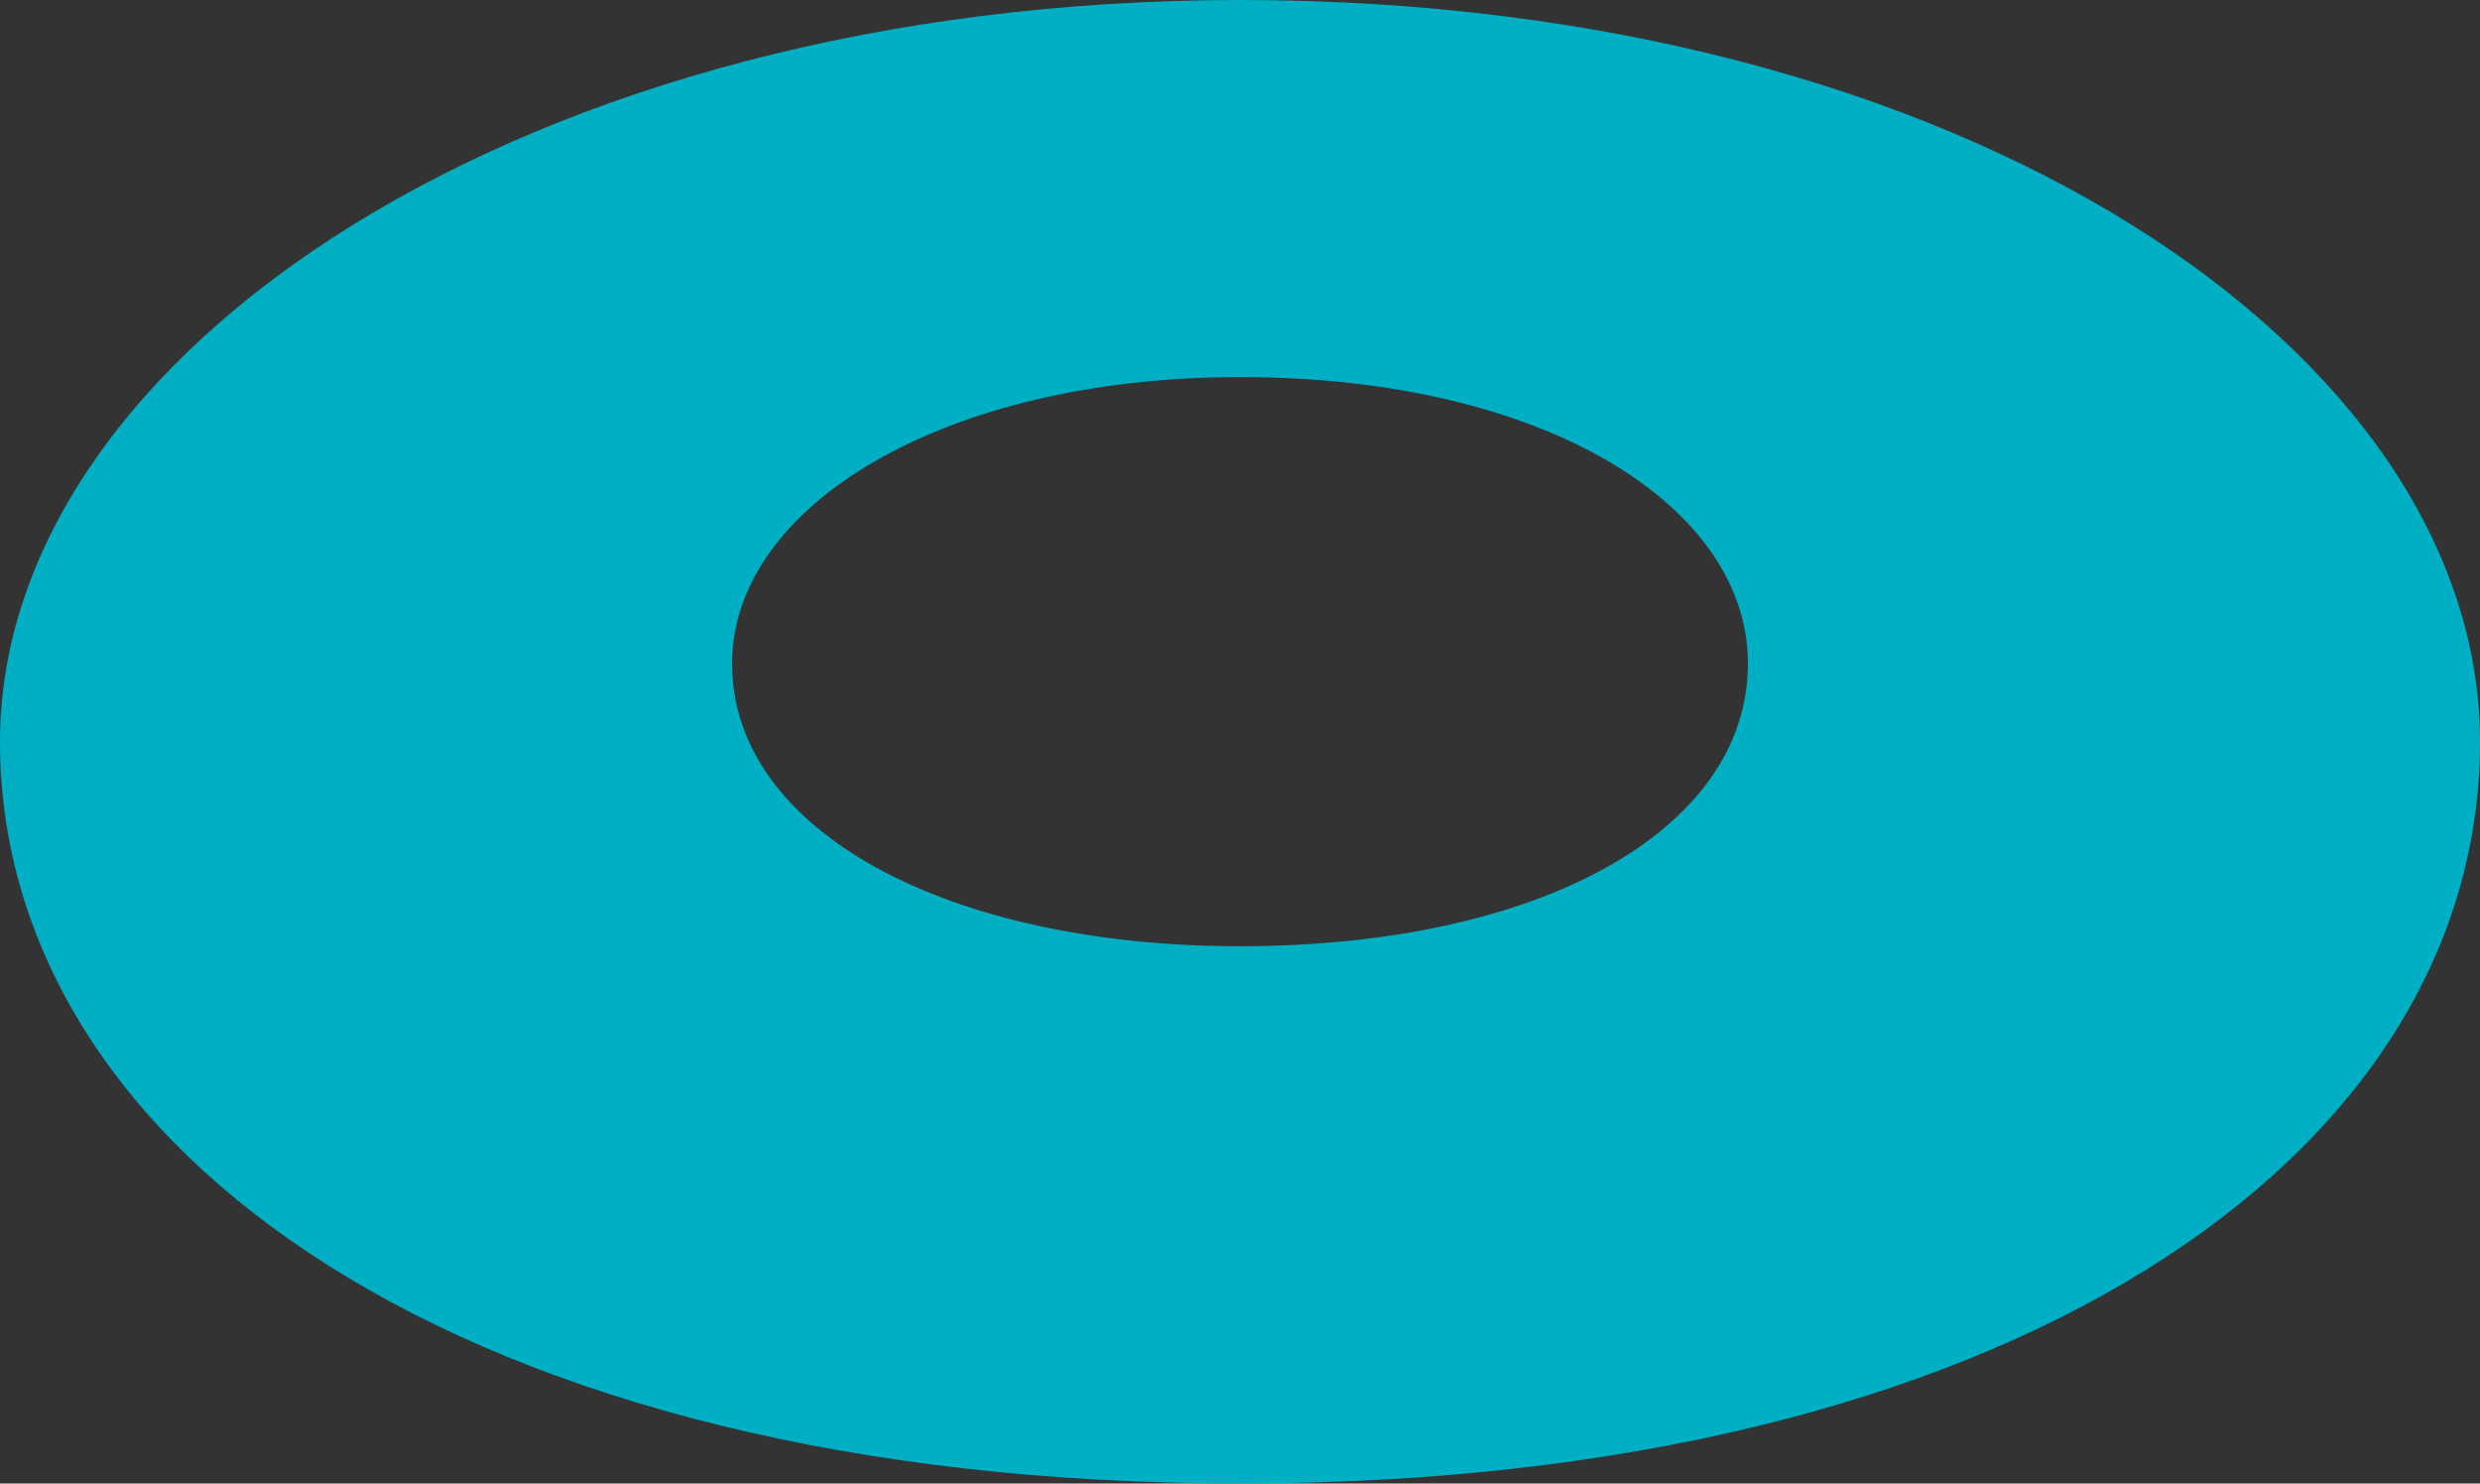 <svg id="データ" xmlns="http://www.w3.org/2000/svg" xmlns:xlink="http://www.w3.org/1999/xlink" viewBox="0 0 400 239.28"><rect x="0" y="0" width="400" height="239.28" fill="#333333" stroke="none"/><defs><style>.cls-1{fill:none;}.cls-2{clip-path:url(#clip-path);}.cls-3{fill:#fff;stroke:#00afc3;stroke-miterlimit:10;stroke-width:0.85px;}.cls-4{fill:#00afc3;}</style><clipPath id="clip-path"><rect class="cls-1" x="-129.55" y="-590.21" width="1400" height="400"/></clipPath></defs><title>アートボード 24</title><g class="cls-2"><path class="cls-3" d="M-539.55,262.55c4.27-1.49,5.22-2.82,10.49-4.25s8,.93,13.76-2.41,7.14-4.68,10.48-5.14,10-5.7,10-5.7,0-2.91,0-5.76-2.35-4.74,3.37-8.55,14.26-8.06,23.77-13.26,34.74-11.35,35.2-14.67-5.69-2.4,2.87-8.07,10-7.58,16.66-8.54,34.71-9.95,45.66-9.9,18.52-1.42,21.87,1.93,8.06,7.13,8.52,9.51,1.43,3.82,9.53,3.82,29.47.54,32.32,2,3.32.48,11.88,3.78,33.73,3.85,37.06,11.49.92,13.77,4.24,19.49,13.77,12.86,19,14.24,13.33.48,18.52,6.26,9.53,10.93,9.5,15.19-1.43,10,.46,13.8,10.44,5.73,12.34,9,6.63,10.45,11.87,14.26,10.45,6.65,11.41,10.47-3.84,15.68,1.87,15.7,12.37-5.73,16.65,1,11.37,14.8,15.18,21.88,5.69,6.65,5.69,6.65,8.61-30.84,9.1-39,3.84-32.27,5.28-37.9,2.85-9.08,2.85-11.44a18.24,18.24,0,0,1,1.93-9c1.89-3.85,9.54-29,13.34-34.23s12.41-16.6,14.8-19.9A86.16,86.16,0,0,0-64,189.11c1.91-5.25,2.41-10,2.86-11.43S-58.76,170-55,171s5.25-1.44,5.27-3.32-.94-11.85.48-13.29,6.19-4.31,9-4.31,9.49,1.48,10.94-.91,2.87-9.47,3.81-10.92,13.81-14.71,9.05-14.73-8.57,1.39-8.55-.44S-10.16,107-6.38,103.59.75,102.67,6,99.37,37.89,82.32,45,78.56,66.9,65.29,66.91,61s3.33-8.13,5.7-7.63,4.27,3.81,5.21,1.88,2.43-16.54,5.75-18.52,8.12-8.11,9.53-4.69,1.44.45,5.22-2.44,4.77-7.1,11.42-7.14,7.6,1.53,9.53-.92c1.91-2.28,2.38-7.08,6.19-8.46S136.85,9.73,146.88,5s30-18.48,26.17-18.5-16.68,5.66-20,5.66S127.37-6,132.6-8.36s16.68-2.75,20.48-6.07,4.75-3.82-1-3.85-18.09-1.44-21.88.46-11.42,7.13-10.92,2.33-2.87-9.94,2.38-14.69,8.08-4.8,13.31-9,9-9.51,10-13.72,4.31-12,0-12.45-3.33-3.37-3.31-7.61,5.27-8.5,2.87-10.43c-7.82-6.14-13.54-3.3-16.38-8.28s-5.69-6.46-7.12-12.14-5.25-4.65-8.81-5.37-7.6-.36-9.72-1.06-8.55-7.92-10-10-2.12-7.13-1.41-12.16-1.41-9.28,1.44-13.56,6.42-7.11,6.47-17,0-19.27.71-22.13,1.48-16.37,7.17-22.83,13.6-16.39,10-17.76-11.43-3.62-10.69-5.74-14.13-1.11-17-6.11,4.17-12.45-.11-14.61-11.4-2.17-17.82-2.11-20,2.08-26.4,2.76-14.27,5-20,6.4-17.84-2.15-22.82-2.14-17.13-2.88-14.26-5S.81-257.95.81-257.95s-5.69-1.45-7.83-5-3.55-7.88-7.11-10-8.6-.06-12.87.73-12.1.65-14.25-1.5-13.54-11.45-13.54-11.45L-69-288s-14.26-2.16-17.11-6.51-4.26-9.92,0-12.77,7.86-5.7,7.88-10-2.87-7.14-3.55-9.24,0-5-4.3-4.33-9.26,5-11.4,2.13-7.11-17.79-8.53-14.21,1.41,9.9-1.43,10.63-9.3.7-9.3.7-4.1,2.07-2.85,5c.69,1.64,2.84.9,1.42,2.79a17.62,17.62,0,0,1-3.33,3.86c-1.42,1.14-2.14,4-3.8,3.06s-1.67-4.26-5.72-7c-4-2.54-7.11-3-5-4.67s4.79-2.34,3.84-5.22a9.62,9.62,0,0,1,1.18-7.85c1.19-1.86.73-7.07.73-10.24s-3.32-5.68-6.88-7.08-5-4.81-7.14-4.81-6.66-.27-7.37,1.68a7.73,7.73,0,0,0,.94,6.42c1.2,1.67-.71,5-1.66,5.52s-2.15-.51-2.38,2.29,1.14,15.22,1.14,15.22-7.07-11.87-8.52-15-4.74-9.28-5.43-7.36a12.87,12.87,0,0,0-.49,7.63c.7,3.05.92,8.76-.52,10.21s-4.27,7.82-5.21,5.41-2.16-8.78-3.33-8.81-5,1.68-6,2.15-5.22,2.14-5.22,2.14l-1,3s-5.47,2.72-9,1-6.18-3.37-7.59-3.36-9.53,2.14-12.62-1.7-6.88-11.39-9-9.65c-2.17,1.59-3.36,7.52-5,5.85s-1.89-4.77-2.83-6.66-3.36-.95-4.76-3-1.91-3.83-3.11-2-1.67,4.47-1.89,3.28-4.5-10.19-5.45-8.47-2.86,3.53-3.82,5.19,1,6.63-1,5.47-4-5.25-4.74-4.77-1.68,5-3.09,4.26-1.67-5-3.33-5.24-5-1.4-5.22,1-1.44,5.73.23,8.86,1.38,6.82.21,8.74-10,11.17-12.86,12.05-4.76,2.66-8.79,3.36-9.75,1.9-11.17,2.1-6.46,5.43-7.88,6.16-3.78.89-4,2.6,1.86,9.53-.26,5.67-4.73-6.56-5-5.42,5.23,8.06,1.18,7.36-4.27.46-5.47-1.18-.44-5.7-2.59-4.33-10.46,5.75-10.46,6.45,5.45,7.87,3.78,7.9-8.56,2.79-9.51,2.31-.72-2.37-2.14-1.47-5.26,1-6.67,1.93,1.88,10.67-.26,12.35-7.36,5-8.55,5.88-3.33,4.34-5.48,5.51-5.95,3.78-8.32,3.52S-386.9-263-386-264.27s3.34-2.79,1.44-2.05-7.63,5.88-11.65,5.88-6.2-2.16-8.56-2.12-8.79-.23-9.27-1.94-2.13-4.53-4.29-5a27.35,27.35,0,0,1-8.78-4.09,31.4,31.4,0,0,0-11.16-5c-5-1.11-7.37-.7-4.06,1.66s8.56,2.4,8.1,6-3.8,2.81-1.67,4.5a58,58,0,0,0,10.91,5.92c2.63,1,5.94,2.41,5.94,4.31s5,5.74,6.18,7.15,3.31,5.69,4.74,4.29,2.86-1.66,3.33,0A86.33,86.33,0,0,0-400.5-235c1.2,2.12,4.29,1.16,2.86,3.37-1.45,2-2.65,19.39-3.85,26.75s-3.6,17.65-3.58,19.77,2.13,4.74,1.16,10.71-1.44,17.08-3.12,20.83-4.77,7.39-6.67,8.58-10,4.71-11.67,6.66-2.83,2.37-4.51,3.83-3.32,7.13-5.24,7.1-3.08-.25-4.05.66a26,26,0,0,0-3.58,4.48,5.59,5.59,0,0,1-4,2.64c-1.43.24,3.08,1.7,1.41,2.84s-1,2.63-2.84,1.46-3.58-3.4-4.05-1,1.43,4.74,3.33,5.46-1.93,4.27-2.88,5-3.34.7-5.46,2.12a51.85,51.85,0,0,0-4.54,3.3c-1.65,1.47-2.61,3.82-4.75,4.07s-15.45-1-18.07-1.45-12.57-2.86-14.48-4.09-6.91-.95-9-2.15-9.51-1.39-14.25-2.59-6.65-.22-9.78,1.4a38.46,38.46,0,0,1-12.11,3.29Z"/><path class="cls-3" d="M1650.29-532.6l-89-1027H944c-6.07,4.64-20.34,14-23.53,16.09s-12.14,3.18-15.36,2.48-5.34-1.49-8.55,0-4.64,0-6.77,1.75,2.87,2.85,6.74,5-2.46,1.48-4.63,2.53,3.22,4.27,3.22,4.27v6.77l3.55,0v2.1h-2.84L889-1506.18l6,0-2.13,4-6.41.38S874-1484.5,874-1483.39s1.78,4.64.71,7.08-5.71,6.11-7.16,7.87-9.63,5-11,6.43-3.92,6.4-5.38,10.69-5.72,6.74-8.55,11.36-.72,9.27-3.59,13.52-5.36,13.17-6.07,18.89-5.38,8.53-6.11,10.65-3.91,6.81-7.49,10.72-10,7.5-12.13,10-1.08,8.18-2.49,9.64,1.42,5.32,2.81,7.45,3.91,7.47,7.1,10,3.59,4.26,5,6.78,5,6,5,10-2.48,8.57-1.07,12.45-1.82,5.71-1.45,10.35,20.62,25,22.79,27.83a188.81,188.81,0,0,0,16.7,17.49c4.26,3.57,4.62,8.24,6.08,12.49s2.13,6.41,5.69,10,3.55,8.93,3.15,12.87,2.53,4.65,3.22,7.45-1.79,7.19-5.75,8.14c-3.85,1.12.39,1.48,2.14,4s.37,4.67.36,6.74-3.2,5.7-4.27,7.87-5.71,5.71-6.09,8.19,1.06,6.76,3.2,8.93-.35,2.44-2.14,4.26-2.53,6.43-3.2,10-7.87,5.32-11.8,3.88-2.14-7.13-2.83-9.25-6.06-5.37-6.06-5.37a11,11,0,0,1,1.78-6.76c2.14-2.82,2.52.39,6.07,0s0-3.92-1.07-6.43,0-2.86-.68-6.43-1.07-2.85-1.43-4.6.73-5-2.84-10-.71-4,1.8-2.51-.71-4.19-2.12-6-4.28-6.83-4.68-9.27-2.81-1.45-5,.31-4.28,8.91-7.12,9.29-6.41,3.19-7.13,5.32-5.37,2.45-7.53,2.49-8.88,6.4-9.62,8.88,3.55,2.82,2.52,4.31-.38,6.39,1.77,7.49,2.48-2.55,2.49-4.28,2.83,2.14,3.57,8.88.32,11.41-2.18,13.53-3.24,8.91-3.22,10.35,2.1,1.78,4.62,2.18,3.93,3.53,6.76,7.82-7.49,10.69-9.63,11.42-6.79-5.38-8.18-6.43-2.52,8.9-3.26,12.08-2.12-.69-5.7,1.78-8.94.67-13.16-.36-1.07-3.2-1.82-6.06-5.35,5.31-5.35,5.31-5.67-1.44-7.1,0-4.65,3.21-9.27,3.19-3.57-3.94-2.51-7.5-3.2-1.41-5.71-1.78-2.84-3.23-2.13-7.15-2.14-1-5.33-1-5-2.88-6.09-4.66-3.2,2.82-5,4.6,1.45,2.2,4.28,1.82,3.55,0,5.7,1.06-1.79,1.79-3.59,4,2.12,1.76,4.31,1.81,1.05,4.57,2.11,6-1.79,0-3.92,2.47,6,2.85,7.11,4,3.58.7,5.35.71,0,4.32,1.07,7.15-.74,8.54-.74,10.69-8.57,8.16-10.7,7.06-4.27-6.36-5.7-7.09-5.72,3.22-9.65,3.2.35,1,3.57,3.16,2.89,2.91,1.44,3.26.34,2.14,3.19,4.27,5.35,7.49,6.8,10-3.93,1.8-9.66.32-1.44.37,1.07,3.95-4.65,1.09-8.2.68-4.62-1.77-5.71-5.3-.72-3.28-1.41-4.63-6.77-3.25-9.61-5.07-1.81,1.83.33,5.07-3.9-.06-5.69-.43-3.94-10.35-4.26-12.13-10.36-2.89-12.5-3.23-8.23,3.92-8.9,6.09-6.45,7.46-10,9.25S672-1086,676.27-1086s6,4.64,5.69,6.45-.4,5,1.73,6.76,5.7-3.54,7.53-5.7,2.5-2.5,3.91-2.12,4.65,3.27,4.65,3.27a12.84,12.84,0,0,0-2.87,6.34c-.38,3.54-4.66,9-5.7,10s0,2.49,2.82,4.68-7.83,3.13-10.36,3.15-2.84,2.53-5.31,2.85-4.31-2.14-5.72-3.21-3.93.34-7.52,1.4-8.54,0-12.07-.34-3.26,4.62-6.82,5.33-17.46-2.13-21.38-2.87-10.7-2.17-11.42-3.62,8.23-.31,13.56,0,8.56-1.37,10-3.55,1.8-7,1.8-9.21-1.42-3.27-3.22-4.34,3.22-2.52,5.75-3.17a30.93,30.93,0,0,1,7.46-1.79c3.58-.33,2.85.74,6.42.74s-.7-4.61-2.84-5.39-.69-3.53,0-5.36,0-3.14-1.77-2.82-7.5,2.48-8.92,3.56-7.12,4.31-9.63,8.19-.35,4.62-2.16,5.68-9.63,4.65-11.41,7.13-7.51,5-9.65,6-5.72,5-10,5.7-2.15-2.88-3.21-1.45-5.7.36-9.28-1.1-8.56.7-11.38-3.21-2.15-8.9.37-14.26,1.08-13.88,1.46-17.81-4.64-.32-8.58-2.5,0,3.9-1.77,6-1.44,3.25,2.47,4.31,3.23,2.84.36,2.5,1.43,1.79,0,3.57-1.81,3.51-5.36,1.73-2.86,1.4-5.35,1.42-2.5-4-1.06-6.42-1.43-.73-3.58,1-1.07-1.37.37-3.51,2.14-2.9,2.16-7.49,3.19-3.91,4.61-5-5-.67-6.05-1.39-5-4.67-7.13-6.83-3.2.76-5.69-1.79.74-4.25,1.1-6.4.34-1.8-.72-4,6.79-8.5,8.2-10.29-6,1.4-8.91,4.31-6.07,2.76-8.56,3.18-2.14,5-3.94,10.26-5,4.65-8.2,5-6.07,6-10.36,6-7.11.38-8.9,1.78-1.44,2.88-5,2.84-6.07,4.28-7.15,5.36-4.28-1.42-4.64-4.28-.69,3.54-.71,5.62.71,10.08,3.21,12.2,2.13,2.16,2.12,4.28-.72,3.2.71,6.07,3.22-.77,4.63-1.42,4.64,1.78,6.77,1.44,3.21.66,4.27.68,2.17-2.46,2.17-4.26,2.84-2.49,4.62-2.49-.7,1.84-1.42,3.57.35,2.14,1.06,3.18,2.83,3.61,3.57,5-1.8,3.15-3.25,5-2.49,5.32-3.2,6.81-4.64,0-5-1.81-.35-5-1.44-5-5.68.32-8.53.34-4.64-.67-5,.4-2.15,2.13-3.94,3.54,1.08,2.85,3.2,1.45-2.85,4.94-5,5.28-5.72,3.54-5.7,4.62,4.61,7.89,4.62,9.68-3.58-3.21-6.08-3.63-3.2,1.78-5.32,4.28,2.14-5.35,2.15-7.82,1.46-10.28,3.22-11.73,1.78-8.26,3.58-11a15.48,15.48,0,0,0,2.13-7.51,4.56,4.56,0,0,0-2.12-4c-1.45-.7-2.85-3.21-3.93-7.13s-1.39.7-2.49,1.78-1.07,3.57-1.8,5.34-1.06,1.43-3.19,1.5-3.56-.39-5.72-2.6-2.83-.29-4.63-.7-1.78-3.2-3.56-3.59-2.83-5.65-5.67-8.54-3.58-.68-5.72.36-3.92-2.1-5.69-2.12a4.15,4.15,0,0,1-3.91-2.87c-.73-1.75-3.24-2.82-3.56-5s4.61-4.67,8.19-5.78.71,3.6.71,3.6,1,0,3.92,0,4.27-3.2,6.08-3.58.71-2.45-1.45-5.37-6.41-1.08-9.95-1.41-.39-2.47.69-3.93,1.09-1.39,0-2.89-2.49-.65-2.47-1.76,2.12-3.52,3.9-3.57,1.08-2.86,0-5-1.79,1.79-1.77,3.23-.71,2.12-2.86,2.8-.37,3.63-2.14,3.95a5.78,5.78,0,0,1-5.36-1.77c-1.77-1.82-1.42,2.1-1.41,4.67s-1.79,4.23-3.6,6-3.21,3.87-6.41,3.85-1.06,1.08-2.13,3.3,3.21,2.47,4.28,2.47,0,2.12-1.09,3.86a4.42,4.42,0,0,1-6.07,1.8c-2.49-1.42-5.35-4.62-5.67-8.16s6.78-13.92,8.56-15.37,3.59-1.72,6.08-6.35a50,50,0,0,1,8.19-10.71c1.79-1.79,6.8-6.39,7.51-9.63s3.59-6.39,5.72-11,.36-4.62,2.88-7.83.71-6.45,2.48-8.91,3.58-1,5.72-.71,2.14-2.11,4.65-3.22,4.28,2.54,1.76,2.86-.36,2.14.72,3.58,3.93.74,5,0-.72-7.85-.72-9,2.16-7.43,2.51-9.21,2.5-4.27,1.1-6.41-5.71-2.53-7.85-2.84-2.5-2.18-1.78-6.84-2.12-8.86-4.62-10-1.79-3.23-1.42-6-6.76-3.21-8.54-3.23-2.85-1.75-2.49-4.64-2.5-2.52-5-6.38-5.36-3.58-8.56-6.48-5.37-.33-7.49,2.15-8.21,1.06-11.39.74-9.67,5.66-11.8,5.66-3.58,2.86-6.08,3.92-5.69.72-8.2,1.74-2.13-2.15-3.55-3.91-1.78,2.47-5,4.29-6.07,3.54-10.7,4.25-3.92,0-5.36,3.17-2.49.05-3.92-.36-3.57,1.09-3.57,2.48,3.21.75,2.5,4.28-6.09,3.14-8.58,5.36-.35,2.86-4.25,6.45-11.11,3.15-13.94,3.49-2.15,4.63-3.59,7.14-7.14,1-8.89.75c-1.78-.45-4.3,0-10.73-1.52s-2.46,3.23-5.35,5-2.83,2.5-5,4.65-3.91,3.18-4.62,5.35,3.56,2.85.35,6.45-26.06,6.69-30.32,8.85-8.21-1.8-10.69-3.62,1.06-4.23-.7-5-8.22-1.8-11.07-3.27-4.64,3.57-6.07,5-2.84,6.43-5.38,7.16,2.18-4.29,2.2-6.07-2.87-1.06-7.51-.78-5-3.51-7.82-4.57-10.36-4-13.57-1.85-9.28,3.56-12.14,3.93-4.59-1.09-7.47-3.16c-2.86-2.22-2.16.22-5,2.09-2.87,1.71-3.22-.36-6.8-2.14s-5.33-.41-8.89.67-1.11,4.61-1.8,5.64-5.71.8-5.71.8-7.83-.78-8.89-.78-.39-2.83-4.33-3.18-1.4,1.4-3.18,2.42,0,3.27,0,4.33-1.43,1.06-1.43-1.79-.69-2.5-2.11-3.54.7-1.1,3.2-1,2.86-1.13,3.55-3.59-7.85,1.78-9.27,3.95-1.78,3.16-4.28,5-2.85.32-6.42,1.38,1.06,1.43,2.86,2.5-2.15,2.5-5.39,4.28-5.31.32-5.67-2.16-1.09-3.55-1.09-5-3.53-4.28-5.68-5-5,.67-6-1.09-5-1.44-6.79,0-6.41,2.16-8.21,4.3-3.21,1.06-3.21,1.06-1.06-3.2-.32-4.24-3.25-5-5.71-6.12-8.58.34-13.93,2.84-14.25,9.63-20.7,12.86-7.13,6-10.34,8.48-4.63-1.42-7.14-3.91-1.43,2.82-1.44,5.33-4.61,1.08-8.54,1-2.5.73-5.35,2.17-4.28.29-7.82.34-2.87,2.14-5,4.57-3.94.41-5.35-1-3.21,3.54-2.86,7.12-7.14,1.06-9.28,2.09-3.22-5.31-4.63-5.67-1.42,4.62-1.44,8.54-5.37,3.94-9.64,2.12-6.06-.72-8.2.69-6.77,2.15-6.78,3.57-.7,8.22-3.91,8.19-3.92,2.84-3.95,6.81-11.39,6.72-16.41,7.76-12.14,5.34-18.2,6.08-13.91-1.14-16.4-1.14-2.16,3.27-3.22,5-22.81,2.84-28.9,2.84-11.4,3.9-15,5.25c-3.57,1.51-12.5-.29-16.77-.29s-12.11,1-14.63,1-8.56-6.12-10.66-7.51-4.32,3.15-9.64,4.62-7.87-.7-12.48-.7-3.22,2.48-6.79,4.22-5.36,1.09-6.43,3.19-5,1.44-9.62,1.09-3.57-.75-6.77-1.38c-3.23-.8-2.51.66-6.76,2.77s-7.51-.36-12.51,2.48-19.26,2.82-43.84,2.75-45.29-4.33-49.93-3.93-5.7-1.08-11.07-2.88a22.49,22.49,0,0,0-9.59-1.11s-7.15-2.47-10-2.82-6.07-4-8.56-5-8.21-2.21-12.12-2.54-6.44,1.43-7.49,1.43-5,0-6.78.68-4.63,2.48-8.56,2.46-5-.7-5-.7-6.42,2.82-9.27,4.26-5,.75-9.64,1.81-7.49,5.68-12.13,8.13-14.62,5-17.82,7.47-7.53,13.53-8.63,16.35-11.75,8.19-13.55,8.17L-547.84-345c0,1.47,6.43-1,9.64-1s2.48-6.09,1.79-10.38,2.86-16.35,5-21.68,6.06-2.86,6.4-5.39-2.1-6.08-3.89-7.13-6.78-6-6.78-6l2.16-2.14,20.65,18.53,7.47-7.45-16-12.46,2.17-2.12,17.42,9.63.05-20h5.35v11.05l15-2.83,3.91,3.2s-10.33,3.94-11.78,5.72,4.29,2.87,8.55,5,5.37-3.89,8.21-5.31,3.21.37,6.79,0,6.06-3.56,8.56-4.55,2.5-4.34,5-4.33,8.23-2.14,12.49-2.14,6,0,8.55-1.07,6.43-1.75,8.93-2.84-1.78-3.56-3.56-6.39,1.79-5.36,5-6.74,6.41.68,9.27.61,1.79-2.08,3.93-3.78,8.58-2.15,10.33-3.25,1.08-2.51,1.46-3.88,7.12-7.54,7.12-7.54l3.21.08v9.22l7.51,0v-3.22l2.83-.05v-6.74l-4.29,0,0-1.4h5s0-1.81,0-6.43,6.44-16,6.44-16c-.36,7.1,1.75,21.41,1.75,21.41l-2.18,31.32,20.67,4.63-3.17-12.79-6.8-4v-2.09h6.79v-8.94l2.47.05v7.83l2.16,5.37s4.26,4.29,6.06,4.27,4.25-8.89,4.26-10.68,1.45,2.46,1.44,5.33-2.13,4.67-3.24,7.48-1.07,8.58,1.08,8.21,3.88,2.12,4.27,4.34c.33,2.05,0,5.3.7,7.43s6.39,6.75,10.33,8.22,6.78,2.17,8.19,3.17,6.42,1.86,6.42,1.86-4.26-4.35-5.7-7.53-1.4-5.33.71-7.82,6.09-7.83,8.6-9.63,6.78,1.09,9.26,2.54,6.07,0,8.91,0,8.52,7.09,10.69,7.81,10,.73,13.18,0,3.92,1.8,8.21,1.84,4.64-1.46,7.12-2.87,1.45-3.2,1.45-6.77-2.14-5.33-.33-8.55,2.13-3.9,3.55-4.28,1.8-3.16,1.79-5-.34-3.92-.32-5.71,1.76-2.49,3.55-3.92,0-3.86.72-7.15,6.78-6.7,8.58-7.44,2.83,1.08,4.26,3.93,5.33,7.48,9.28,9.31.35-3.58-1.44-5-2.86-3.23-1.42-4.67,1.07-1.74-.71-1.76-.36-1.84,1.44-4.63,5.35-6.76,7.48-7.51.73,1.09,1.44,3.2,2.12-.7,2.12-1.74,1.81-1.78,4.27-1.82,2.54-.65,1.08-2.78,0-5.74,1.46-8.56,4.64-6.09,6.44-6.07,1.42-1.08-1.07-1.39-2.49-4.31-3.56-7.88-8.56-1.76-11.77-1.76-16.41.68-21.4.66-7.15,6-10.69,8.92-4.66,6.39-4.66,13.1-3.56,2.94-3.92,1.09-2.87,3.22-4.65,6.74-.34-3.13,1.46-8.16,0-8.14-2.16-10c-2.12-1.73-2.48,0-8.22,1.45s6.1-3.59,8.95-3.89-.7-3.19-5.34-6.45-.73-3.24,2.14-1.06,8.9.68,10.32.71,4.65-5,6.81-3.16,7.46-.39,6.4-1.81-6.76-13.89-6.76-13.89c2.85,3.23,5.36,9.32,7.82,11s4.29,1.85,7.49,1.83,2.17-3.54,2.15-6.09-2.46-4.24-2.47-7.81,4.67-17.06,4.67-17.06l0,2.49c0,2.44-2.51,12-2.51,15.63s5,4.68,8.55,5.37,8.2,2.87,11,2.89,7.13,4.29,4.63-3.93,2.17-19.3,2.17-19.3c-4.29,11.39,2.47,26.75,5.66,29.62s1.42-1.36,2.52-3.18a1.53,1.53,0,1,1,2.47,1.8c-1.44,1.83-1.89,5.18-1.92,8.06s8.33.51,11,.48,4.74,1.15,6.91,2.87,5.21-1.15,6.67-2.16,5.2-3.1,6.63-3.06A5.88,5.88,0,0,0-151.5-486c1.44-1.7,4.75-.23,6.18-.26s1.9-1.67,1.68-3.32,1.2-3.35,3.58-5.73,12.83-3,15.47-3.48,1.18-3.33,3.08-5.49,2.13-4.49,3.57-4.76-1.67-.91-4-.87-2.86-4.61-3.1-7.66,1.2-5.26,1.92-5.72,2.84,1.2,6,2.62,2.85-1.16,3.57-2.6-.25-2.39-.48-4.27,3.81-2.13,5.48-2.62.46-3.12,1.19-4.71,4.29,0,6-.27,3.31,2.41,5,2.64,6.89-2.59,8.53-2.85.49-2.13,0-3.59-5,0-7.1.47-1,2.12-3.56,0,.22-2.86,1.66-5a7.13,7.13,0,0,1,3.78-3.27c1.9-1,1.46-2.66,2.4-5.23s.46,1.44,2.13,3.78.48-3.35,1.19-5.22-2.59-3.81-4.48-5.47,0-2.36-1.93-2.85-5.43,2.43-6.39,2.43a9.89,9.89,0,0,1-4.52-1c-1.44-1,.73-1.18-1.46-2s-3.06,0-5.45-.72.47-1.86,1.66-1.9,2.63-2.6,3.36-3.55-3.58-2.64-6.43-4.51,1.69-1.15,4.51-.25,8.82,4.53,10.48,4.55,5.22.24,5.22.24a13.39,13.39,0,0,0-2.39,2.08c-1,1.24,3.34,1.48,4.76,1.7s1.43,1.71,5.23,1.69,7.1-.22,10-1.86,1.21-3.61,4.53-5.7,3.3.92,5.2-1.25,7.38-2.79,10.72-1.85,5.69,5.21,7.14,6.73,2.13-3.13,4-3.83A6.86,6.86,0,0,0-39.87-575c.48-1.62,6.65-.43,8.08-.65a59.5,59.5,0,0,1,6.54,0l0-7.24,4.36,4.41V-573H-18s1.43,2.1,2.37,3.31,3.1,2.14,3.08-.46c0-1.65,1.33-5.13,2.32-7.42a3.11,3.11,0,0,1,1-2.33s-.45,1-1,2.33c-.11,2.58,1.74,6.09,2.44,7.65,1,2.16,5.2,1.45,6.89-.19s10-9.7,10-10.71a18,18,0,0,0-.71-4.77c-.46-1.39-.68-2.37,1-4.7s6.9-4.54,9.27-4.52,2.39.72,2.14,2.12-1.89,2.59-1.88,4.31.93,1.9,2.83,1.92,5-5.92,5-7-1.89-1.62-2.6-3.28-.22-8.57,2.17-10.69,2.85,1.9,3.32,3.32.25,3.13.48,4.73,1.17,5.46,1.17,6.44-1.91,1.69-1.9,3.3,1.87,2.38,3.78,3.33,1.9-3.35,4.06-4.72,2.37-.22,3.31.44,1.21-2.13,2.61-3.81,6.22.53,6.94,1.53,3.3-1,5.45-2.42,4.75-4.27,6.41-4.49,3.08,2.39,3.81,3.11.23-.76,1.42-1.68,8.79.67,8.79.67v6.7h4.73l0-6.85h2.15v8.53l6.87,0v-7.37l13.57-5.2v7.41l9.28-4.33v-3.06l-3.33,0v-1.88l13.54,0v2.69l-6.9,0V-595l7.35,0,5.24-9v9.28l2.83,0,3.83-7.35,3.8-3.34,2.64,0-4.06,3.56,0,5.2h7.63v5.94l5.7,0v-10.21l5.95,0,8.3,6.16,13.8,0,0,11.38,3.81,0,6.43-9.48h4.75v1.9h-4.76L184.53-582l13.79,9.8h5l0-10.48,2,0,0,19.82,6.79,6.84h10.69v-13.77l1.22,1.15,0,19.53,4.76-.06,4.76-6.58s10.68,7.32,12.59,9,7.59,7.13,8.77,9.11,6,1.85,10,2.55,5.23,4.31,7.85,6,11.15,7.33,12.56,9.21,5,2.44,8.55,2.44,4.76,2.81,10.24,5.67,8.76,2.64,9.73,3.14,7.36,4.26,11.88,5,12.37-1,15.92-1.19a59.64,59.64,0,0,0,16.9-4.42c5.94-2.66,8.08-2.47,10-3s2.4.29,5.23-.38.74-2.64,4.77-3.37,6.18-.2,6.87-3.38c.72-3,1.23.53,1.45,1.54s1.88.63,3.33.67,1.67-.48-.47-1.39.71-1.44,2.84-1.9,4.28.65,6.19.69,2.4-3.54,2.4-3.54-2.39-1.19-1.21-3.35,4.3-1.92,2.61-4.27-1.87-2.63-.69-3.57,6.68-4,11.65-7.1,8.83-6.65,10.72-7.59,8.34-1.37,16.39-2.84,30.93-4.92,30.93-4.92h10.21v3.3h3.44v5.38l3.46,3.45,18.28.07-2.13,2.09L496.36-540l0-3.54-3.59,3.74v2.69h12.6s3.1-5.69,4.52-6.9,5.48,2.41,7.16,2.65,17.33-1.92,17.33-1.92l-19,6.9v1.95l2.61,0,0,13.19,2.25,0,4-4,6.07,6v3.1l7,7-2.27,2.29,0,11.6H530.3l-.72-7.69-3,.05v5.29h-2.48v-2.87h-3v7.18h9.26v2.8h3.56V-489l-6.27,0-2.27-2.3h-3.55v3.61l4.24,4.26,11.91,0s0,1,0,6.87-4.69,10.4-4.69,10.4l-3-3.05v-7.51l-6-6.05,0,12.18-4.54,0-1.62-15.22-6.9.19,3.53,21.17,17.36.05v4.47h-5.72l-6.4,10.23-3.8-1.7,2.12-4.94L515.28-458l-3.13,7.33v7.18l7.11,1.18-5.93,6.91-4.54-.22-4.74,4.27v-2.84l-6,3.29-3.08.44-1.69,21.91-7.16,6.16,3.08.9-3.54,3.58-6.65-4.24-4.79,6.86.48,4.05h6.65L475-385.64l-2.1-.7L465.94-380l3.07,1.51-.68,1c-.74.91-8.58,2.55-10.94,4.26s-.25,6.34-3.58,9-6,8.7-8.34,10.7S440-352.37,437.6-350s-16.17,16.67-18.8,18.55-9.5,4.49-11.66,6.89-7.84,4.48-11.41,2.34-5.46.93-10.73,2.07-2.35,4.59-4,6.67-7.83.27-9.25.27-1.69-1.47-.72-2.89-4.73.71-7.36,2.33-6.44,2.92-9.28,4.57a23.44,23.44,0,0,1-9.3,3c-4,.72-3.07,3.83-5,8.32s.7,8.82,1.66,10.21.22,2.61-1.7,3-3.06,4.1-3.07,6,10.43,3.32,14.25,3.83,4.26,1.4,3.55,3,6.9,6.93,9.75,8.61,4.75,4,6.38,5.74-.23,2.07-3.3,1.39-8.32-3.81-11.15-4,.9,1.63,3.77,4.72,14.5,2.89,18.32,3.37.94,3.1-1.23,5.49,2.86,3.56,3.33,5.68-1.68,7.12-3.11,8.35,1.9,3.33,3.33,5,4.74,0,7.36,0,5.25,4.3,6.91,6.19a23.69,23.69,0,0,1,4,5.93c1.67,3.11-1.2,5.25,3.08,7.17s2.84,4.72-1.42,4.92-7.4,2.84-10.49,4.72-9,1.23-14.5,1-7.36.87-8.3,2.31,3.07,3.15,4.25,6,4,3.81,4.76,6.39-10-1.62-12.11-2.58-2.62,3.8-2.16,9.51-4.05,6.14-7.65,7.79,2.39,2.42,5.72,3.83-4.27,1.65-6.66,2.61-6.17,3.32-8.58,3.77.72,1.4,4.05,3.33,9.54-1.42,12.38-.65,3.05,3.08,7.83,3.8,5,3.35,6.64,5.18,3.79,2.43,4.5,4.51.48,2.2,2.14,2,2.85.71,4.5,3.1,4.07,2.84,7.87,3.8.22,2.36-2.62,4.48-4.75.24-9.3,1.91-2.13,3.54-6.4,3.31,2.11,3.09,5.21,5.5-1.9,1.22-5.47,2.38-5.7,3.54-10,3.54-4.33,2.38-6.67,3.48c-2.37,1.26-2.64,0-5.48.28s-3.81,5.71-6.67,7.87-5.94.9-7.83,2.12,6.15,3.57,7.58,5.66-1.67,2.88-4,5,7.11,1.7,10.71-.22,6.41-1.64,7.83-.24-2.37,2.6-5,4.29-7.14,2.11-7.14,4-1.65,2.4-4.5,2.42.69,2.1,1.66,3.83c.92,1.54-2.16.41-5.95,1.06s-1.41,3.83-4.28,6.26,4.53,0,6.16-.3.23,2.18-1.89,3.84,1.89.29,2.84-.94,2.13,1.92,1.18,2.82a3,3,0,0,0-.23,3.85c.95,1.4,0,3.57-2.39,4.24s-6.89-1.62-9-.17.47,3.52,1.89,5.18-1.92,3.54-3.6,5-.47,3.1,3.82,3.8,3.57-1.64,5.95-4.48,2.62-.23,3.79,0a34.68,34.68,0,0,0,10.72-.48c3.57-.89,3.81-1.85,7.83-1.89s6.89,2.21,10.45,4.33,4.53,4.78,6.41,6.62,4.75,6.7,4.29,9.58.7,2.08,2.83,5c2.12,2.75,0,3.27.95,5.42s3.56,3.51,4,5.94,4.76,5.71,5.24,7.11.7,2.86,4.27,4.5,5.21,4.26,8.79,5,6.89,3.1,10.69,5.49,3.81,3.34,3.79,4.52-3.07,2.14-3.81,4.48,2.86,3.61,7.62,5S439,27,442.53,27a34.84,34.84,0,0,1,8.59,1c1.41.48,4.26,3,4.26,5.24s1.88,2.83,5.22,1.88,4-1.68,5.92-1.42S470.09,39,471,42.55s1.42,6.6,3.32,8.29,7.4-1.41,9.3-2.32,2.12,2.6,1.88,4-.95,4.07,0,5.78,3.33-.27,5.23-.26,2.13.45,4.77,2.61a32.41,32.41,0,0,1,4.48,4.8c1.19,1.15,3.82.23,6.18,1.64s-1,5.94-1.92,7.84a8.92,8.92,0,0,1-5.46,4.51c-3.1,1.16-5.23,5-6.67,6.16s-3.82.94-4.5-2-5.46-5.62-8.79-6.14-1.9,3.09.71,5S481,85,480.74,89.11s-5.72,3.3-7.16,5.68,11.88,8.14,14.49,10.22,1.91-.24,2.63-1.14,3.56,1.66,7.1,2.34,5.7,4,7.37,4.81,1.18,1.38-.72,3.07,1.42,3.32,1.42,5.7a21.45,21.45,0,0,1-1.45,7.82c-1,2.15-1.42,9.26-1.66,12.82s5.44,6.42,7.86,7.87.68,1.7.93,2.38,5.22,2.17,8.06,3.06-1,1.49,0,2.4a60.38,60.38,0,0,0,5.92,4.32c2.17,1.39,3.11,1.39,6,2.38s2.84,1.86,5,2.38-2.4,2.1-2.63,3.11,1.88,1.39,6.66,3.81,2.14-1.73,5-.7,5.46,2.36,7.58,1.88,3.57.24,6,4.07.69,2.59,2.33,2.11,3.58,1.88,4.29,2.89a30,30,0,0,0,2.36,3.52c1.43,1.66,2.39.29,5.7,2.19s4.31,1.42,8.33,1.9,4.53,2.17,8.07,1.69,1.2,1.39,2.89,2.79,2.85-.64,4.75-1.1,3.3,1.85,5.44,3.79a58.7,58.7,0,0,1,5,4.9c1.42,1.71,2.86.06,2.39-1.53s1-2.24,3.33-3.36,5.46,1.92,7.84,2.63,2.13-.42,4-1.21,3.56,1.44,3.56,1.44a54.46,54.46,0,0,1,6,0c2.84.29,4.28,2.93,6.66,4.11a41,41,0,0,1,5.91,3.76c2.39,1.68,11,4.07,13.77,5.25s1.9-1.15,4.56-2.78,1.89,1.4,4.24,3,6.43,3.54,10,2.64,3.33-2.36,4.79-1.86,5.44,0,7.58,0,6.43,3.3,8.55,3.83,4.49,5.17,5.24,7.36-5.72,3.69-9,3.71-5.24,2.59-6.44,3.61,3.09,3.74,2.85,5,1.91,3.84,5,4.75,1.93-6.65,3.58-7.34,4.27.69,7.15,2.86,4.74-4.55,4.75-7.11-2.35-3.07-3.79-5.19,1.42-3.79,2.14-6.24,1.43-5.17,3.32-7.35,2.89-3.08,3.59-6,6-6.35,9.75-9.5,9.28-.17,11.9-1.14,2.63-3.54,4.75-5.42,8.59-6.42,11-7.32,3.8-3.13,5.23-4.09,16.4-10.14,16.4-11.13a4.48,4.48,0,0,1,3.57-3.54c2.15-.26-.93-2.21-3.33-2.13s1.92-5.55,4.05-7.37,1.92.19,5,.72,3.78-1.43,4.53-2.67,1.9,0,4.05,1.07c2.12.88,5.19-2.89,6.65-5.75s-.91-3.08-2.83-3.1-3.57-.26-4.56-2.63.76-3.27.76-4.79-3.55-.63-5.94,1.23-2.16-.48-2.41-3.85,1.67-1.84,3.36-4.7,3.82-4.28,4.27-7.34,1.21-5-1.15-5-2.15-1.17-1.2-4.46,2.85-3.12,6.16-4.09,3.1-2.14,6-2.81,1.93,0,3.34-1.45,2.12,1.23,3.33,2.85,2.14-.72,2.85-1.91.72-4.26,2.63-5.2-2.59-.91-4-.17-2.64-5.27-2.62-7,6.67-7.83,8.35-9.47,1.19-8.55,1.66-11.43,4-3.52,5-4.48,4.28-5.45,4.28-5.45A12.16,12.16,0,0,0,825.92,58c-2.83-1.42,7-.72,8.82-.93s4.31-14.26,5.75-18.52,6.17-16.64,7.87-21.14,3.09-16.63,10.7-31.35,18.34-27.55,20.51-27.53,3.58-2.65,5.7-2.62,1.19,3.15,3.07,4.3,5-2.61,6.22-4.27,2.35-3.09,3.57-4.75,1.37-2.14-1-3.83,1-3.8,3.12-6.14,3.83-5.22,6.2-5.22,3.09,3.11,4,5.24,8.31-.19,10.7-1.24c2.37-.85,4.72-.87,4.74-4.22s-.48-7.39.75-8.52,3.06.46,3.07,1.15,1.4,2.13,2.86,2.19,2.83-3.61,5-3.61,0-2.6-.47-3.82,1.68-2.36,3.37-2.34-.23-4-1.69-6.43-.23-4.75-1.42-5.21-1.65-3.34-2.8-3.34.66-4.76,2.09-6.42,2.61-.88,5.49-.21,1.19,1.66,1.41,4.51,4.74,2.91,6.65,2.44,1.44.89,2.13,2.77,6.7-1.62,8.82-1.86,1.68-1.62,1.43-3.78-.45-5,.71-6.4-2.11-1.18-5-2.15-1.18-3.63,1-2.4,1.21.78,1.21-1.21c0-1.83,1.16-5.64,2.35-6.38s-4-1-5.45-.26,3.83-4.48,7.15-4.71,3.58-1.68,1.93-4.52-13.08-8.1-16.21-9.12-.65-14.45-.65-16.07-5.7-1.23-6.91-2-7.86-.26-9.52-.06-5.92-4.75-6.63-5.64,4-1.67,6.41-2.14,7.62-3.79,9-5,1.18-3.61-2.09-5.73,4.73-5.66,6.17-7.36-2.88-.7-4-1.16,3.33-3.33,5.24-4.72.7,1.15,1.41,3.56,5-2.88,6.45-4.37c1.39-1.33,1.9-.63,4.48,1.27s-1.43,3.54-3.34,4.7-5.93,3.85-6.16,6.23,3.09,8.52,4.71,9.76,0-7.41,1.2-10.46,4.31-1.9,6.24-2.17-2.45,2.18-4.09,3.81,1.19,5.49,3.54,8.82,3.13-1,4.33-3.33,5.2-4.75,6.15-3,1.19,3.47,3.08,3.81c1.91.17,3.59-9.31,4.53-11.94s3.8-4.95,5-6.85-3.34-1.43-5.93-1.2-1.67,2.12-2.62,3.52-3.1-.42-4-2.09-3.11-.53-5.25-2.44,3.33-3.3,4.26-4.48-3.8-1.19-5.19-2.88.95-8.05,2.61-10.67,0-1.66-1.42-2.17-.47-3.52,1.43-4.27,1.67.76,2.14,1.47,2.14-4,3.58-6.43,4-4.33,5.71-5.94,5-.72,5.93-1.64.5-3.87,2.39-3.85,7.36,2.44,8.8,2.21-.46-1.88-1.41-2.88.45-1.9.45-1.9a32.45,32.45,0,0,1,.76-6.34c.71-3.32,5.48-7.37,6.86-7.66s1.44,1.69,0,3.09-1,4.57-1,6.38c0,2,2.16.79,3.34.78s-1.92-1.26-.47-2.37,2.62,4.48,4.5,5.42,8.32-9.21,9.75-11.13a12.91,12.91,0,0,1,5.27-3.59c1.66-.65.93,2.2,2.12,5s6.67-2.31,8.34-3.52,7.13-.69,8.31-1.46.71-2.63,2.15-3.49,11.66,0,14.26-1.4,0-2.69-2.84-4.35-.71-11.42-.25-12.12,3.11-.94,4.55-2.53,4.27,1.16,4.74,2.32-1.18.93-4,1.2-1,5.66-.24,7.34,9,4,9.75,3.81.68,2.14-.75,3.31,2.88,1.94,5,1.72,3.07-5.53,3.81-6.18,2.86.71,4.54.71.68-2.88,0-4.29-4.77,0-6-.21a2.48,2.48,0,0,0-2.64,1.16c-.2.72-.92,0-1.16-2.61s-.69-1.7-.94-2.62,1.42,0,2.84.92,5,.29,7.34.26-1.42-2.34-1.4-3.56-2.14-3.09-4-3.81-.42-2.53.26-2.8,4,4.29,6.17,5.93,3.79,5.93,5.23,6-2.39-5-4.07-7.37-1.62-9.06-1.61-11.2,1.91-4,3.06-2.64a8.45,8.45,0,0,0,5,2.89c1.9.23,1.22-.95-.18-1.41s.67-1.92,2.1-1.44,0,3.58.22,5.7,2.39-1.2,3.79-2.4,2.66-6.87,3.38-7.1,2.58,6.16,2.33,8.57-2.58,1.66-2.34,3.32,2.11,4,4.24,6,2.62-6.67,3.81-7.87-.65-3.8-1.42-5.49a2.28,2.28,0,0,1,1.94-3.3c1.64-.24,3.77-1.44,4.27-3.09s4.75-4.26,6-4.29,2.87-.2,4.78-.16,2.83-2.19,4.25-2.38.94.89,1.18,2.16,1.42,3.28.7,4.67-3.3-.67-3.31-2.14-3.33,2.43-4.23,2.43a2.9,2.9,0,0,1-2.68-1.95c-.21-1.15-2.38,2.39-2.82,3.59s3.8,1.44,5.93,1.88a5,5,0,0,1,3.33,4.77c-.23,1.44-3.8-3.37-5.46-3.33s1.2,5.21,3.1,8.09,5.16,1.16,8.74,1.16,6.9-5.65,8.33-7.3,7.38-2.86,8.81-4.54,1.44-4.46,3.8-5.68,6.42-1.17,8.08-2.88-1.39-.45-2.14-2.81,2.4-2.85,4.55-2.82,2.14-3.82,3.8-5,2.84-3.29,4.73-4.23-4.25-1.49-5.92-1.67-.7-1-2.12-1,.47,3.6,2.13,4.75-3.56-.26-5.47-.22-1.42-1.44.47-1.47,1.19-1.18-.7-1.63,0-1.62,1.67-2c1.68-.19-.25-2.1-.24-4.25s.94-1.17,2.6.48,3.58.27,5,.3.23-1.95-1.67-3.33.47-1.24,1.68-1.24-.25-2.87.67-4.05,1.92,1,3.12,2.21,2.34-1,4-1-3.81,5.45-3.79,6.91,5.46-2.83,6.16-5.7,3.11-4.51,4.55-5.69,1.9.22,1.89,1.67,0,3.8,2.15,1.64,4.73-1.16,7.58,0-2.85,5.51-4.5,7.83-1.42-1.17-1.92-2.83-1.18,0-2.61,1.19,2.84,5,2.87,6.62-3.81-3.54-6-4.53.72,1.91,1.2,3.09-2.38.5-4.25,1,.43,2.79,1.17,4.52-3.33.63-4.32,2.8-1.18,11.67-.23,14.27,1.91-3.32,2.84-5.24,2.15,1.17,4.75,2.62,9.06-6.89,11.46-8.05,7.35,3.06,9,4.73,7.14,1,7.83.51.75-2.61-.68-4.27,1-3.32,2.6-4-1.9-2.41-2.6-3.85,1.44-.46,4.3,1.65.93-1.56,1.4-2.6,1,1,1.21,2.63,2.36,1.16,4.26,1.68-.91,2.16-3.09,4.07,5.72,6.61,8.54,6.85,9.78-5.66,10.23-6.41-4.5-3.78-5.68-4-2.38-3.37-1-4.56,1-.93,1-4.28,2.13-2.38,4-3.32-1.71,3.8-1.7,5.46,1.67,2.35,4.27,3.38,5.74,2.09,7.39,2.11,4.73-1.66,7.62-1.94,1.4,1.94,1.39,2.93-5.91.7-7.59.41-.93,2.91.73,5,6.86,1.4,8.54,3.35,5.25,1.16,6.68.92,1.66-.42,2.35,1.46-8.8-.26-11-1.71-3.55-.5-3.56,1-1.68,1.43-2.83,1.91.91,4.29,1.65,4.74.48.72-1,1.42-.47,1.66,1,3.07,5.24,0,7.11-2.57,1.67.66,1.67.66a9.09,9.09,0,0,0,3.59,1.73c1.65.2-2.59,1.14-4.07,1.59s1.68,1.48,3.12,1.71-5.72-.7-8.13.22-3.52-.45-4.25-1.68-5.71-2.39-6.64-2.41-.52,1.92-1.93,4.11-2.15-2-1.65-3.61-.47-1.18-2.62-1.66-5,0-6.38-1-5,.24-8.09-.22-2.88,1.13-4.5,2.38-5.25-.23-7.66-.23-.48,2.81.29,3,2.8,1.69,5.2,3c2.38,1.51,5.22,3.61,7.62,4.11s13.5,3.59,16.15,3.58,16.39,2.37,17.78,2.37,3.36-3.3,3.58-4.48,2.13-3.06,4.28-3.56,6-2.39,6.92-4a17.25,17.25,0,0,1,5-4.45c1.16-.75,7.11-1,8.28-1s.52-2.29-.69-4.29-3.52-8.08-5-9.46-.93-6.24,0-8.52c1-2.46-1.43-3.81-4-5.54s-2.36-4.75-2.59-7,1.93-7.07,2.59-8.7,4.06.2,5.27-1.42,2.37-3.07,4-3.32,3.54-6,5-7.13-8.81-.72-11.38,0-6,6.16-6.94,7.34-2.39,1-4,.7-2.41-1.18-.76-2.39,1.93-1.46.27-2.58a4.75,4.75,0,0,1-2.39-3.58c-.44-1.92-.92,2.12-2.34,3.1s-.54-2.21,1.17-3.6,6.66-2.83,8.34-3,.92-1.42,0-2.39-.23-4.3,1.67-4.74,2.14-.53,2.6-2.11,1-.75,3.1.69.72-1,1.91-2.71c1.2-1.53,2.85,3.17,3.54,5.32s4.52,2.17,6.69,2.21-1.43-3.88-2.65-5,2.16-2.14,3.82-2.12-1.92-.31-2.37-2.15,1-4.05,2.86-6,1.9-2.14,1.91-4.05,2.15-2.55,4-3.51-.22-5.28-1.9-6.45-1-2.63,0-4-.48-4.59-1-6.7,1.66-2.62.48-4-3.31-3.06-4.5-4.48-5,.46-8.32.65-3.31.73-1.19,1,.49,2.11-1.18,2.11-3.59,3.3-5,3.33.27-3.35.29-5.44-2.66-2-4.55-2.18.47-.93,1.45-1.4-3.57.46-5,.46.47-4,1.45-4.76,1.91-6.21,1.7-8.33-2.17-.73-3.81-2.14-2.89-.47-5,0-3.56-5.23-5.45-6.63-3.06-.24-4.73.68-2.62-7.85-2.64-10.25-6.63,4.56-7.37,5.21-1.9-1.42-3.07-3.76-2.16-3.36-4.06-2.39-15-2.42-18-3.16-11.44-9.47-13.07-12.07-10.21-2.6-10.21-2.6a16.45,16.45,0,0,1-.73-4.11c-.25-2.85-8.52-1.43-10.43-1.71s-11.43-6.17-15.92-7.8-4.28-4.8-5-7-6.88-6.68-10-8.78-15-10.24-17.36-11.17-15-3.58-19.48-3.6-3.52-3.06-3.55-4.78c0-1.57-4,.5-5.46.52s-2.65,1.85-10.49,1.85,1.41-3.53,4.53-6.19,2-6.14,3.06-7.38c1.26-1.06-4.93-3.56-4.93-3.56s4.74-.65,5-1.83-.43-10-.43-12.11,2.14-4.53,4.79-5.71-.49-2.14-2.17-2.12-2.62.89-4.53-1.18,0-3.84-1.17-5.78-3.29,2.92-3.55,1.69-2.18-1.47-2.63-.73-3.8-1.15-4.49-2.14-.22-10.93.71-13,1.48-12.68,7.9-31.61,23.85-40.12,28.59-45.6,10.49-13.25,11.89-17.3,6.23-11.15,7.62-12.32,2.62-1.47,5.26-1,0-3.54,0-5.9,3.82-6.43,5.71-9,1.71-14.54,1.48-18.11,7.6-6.55,11-6.82-3.34-3.33-7.38-3.56-4.26,3.1-7.84,2.36,1.93-11.44,4-12.16,1.68-3.31,2.41-6.36,3.56-2.41,6.66-2.41,5.71-2.33,7.6-5.19.49-3.52-4-4.56-2.12-2.31-2.62-3.55,5.48-1.4,5.47-3.59,2.88-5.18,4.31-2.77,5.92.21,7.37-.29-1-3.49.68-7.32,12.4-5.95,18.11-5.93,6.43-6.85,6.43-6.85l5.94,10,19,4,.73-4.26-8.52-7.76,9.23,4.23,0-11.67,5,0,.22,12.11s12.12-.87,14.77-1.11,8.52-12.13,9.75-13.55,14.27,2.89,17.1,4.11-5.93,0-7.84.7-6.69,9.92-9.3,14,2.6,3.81,5.26,5.47-6.25,1.63-7.92,2.57-.21,1.9.27,4.7-7.13,8.59-8.59,9.73,0,2,1.7,3.65-2.91,1.4-3.85,1.57-8.57,11.71-9.5,12.86,4.48,6.41,5.68,8.86S1253-695,1252-688.58s1.39,23.27,2.36,25.34,7.59,6.28,9,8.42,2.36,8.76,2.37,11.62,6.62,10,6.39,14.5-2.6,7.17-5,11.13-5.24,16.91-6.41,20.7-1,3.31-3.62,5.4-.69,2.46.24,5.8,11.9,12.07,14.27,13.75,4.25,4.74,6.63,7.13,9.51,5.46,12.57,7.61a67,67,0,0,0,9.76,5.46c2.15,1,5.71-.43,6.93-.87s4.48,4.06,5.9,5.69,4.5-1,7.13-1.64,5,.18,6.19.22,3.58-1.18,3.56-3.32-2.12-6.36-4.53-8.34c-2.36-1.83-.45-3.56.76-4.71s1.66-3.85-2.16-9.06-5.94-1.9-7.6-2.65-5.68-6.38-7.59-9.46-5-2.91-9-8.33,1.93-14.55,1.66-17.38,0-10.67.78-12.09.22-3.59.22-6.17a32.58,32.58,0,0,1,2.16-10.73c1.44-3.54,1.46-9.72,3.14-11.58s3.53-2.44,4.49-5.72,1.44-4,2.87-4.08,2.6,1.77,4.24,3.34c1.68,1.75,1.22,0,2.87,1.75s-3.57,7.58-5,12.77,6.35,16.16,7.8,15.93,6.43-12.58,5.7-9.55-1.66,11.21-1.89,12.64,7.6.26,10.22-.45,2.13,1.63,3.08,3.58-3.08,2.81-1.19,5.69,6.63,5.72,7.61,7.36-.25,4.79,2.56,7.41,12.59,2.56,13.81,1.38,3.55-1.61,6.63-1.37,7.37-3.61,9.78-4.07,3.81,5.73,5.94,7.15,3.32-3.06,6.16-5.17,6.19-3.35,9.76-1.64a15,15,0,0,0,7.6,1.18c1.18,0,8,1.2,10.46,1.2s8.08-1.88,9.3,0-.51,8.55-1.23,10.89,4-.94,8.11-4,.45-5.71.49-8.82,2.37-9.94,3.08-11.87,5.44,0,7.13.29,4.08-1.64,5.24-3.83-.68-4.72,2.13-5.68,4.33,1.71,7.14,3.59,10,4.76,13.31,6.65,3.81-.51,7.37-2.32,15,3.11,19.49,5.2,5.69,5.25,1.43,5.25-5,1.42-6,3.06,4.5,1.42,5.48,1.46.47,1.41,1.16,2.61,5.68-1,8.8,1.45-3.12,5.22-4.52,6.42-.51,23.52,1.9,25.4,13.51.22,11.12,2.41-17.09.65-18.76,2.08-1.47,11.38-1.24,13.77,8.3-.19,11-.42-7.61,4.94-9.73,6.18.22,6.61.2,9-4,1.42-5.45-1.17-1.19-.69-4-2.14-3.61-1.68-4.06-4.06,5.22-2.63,7.15-3.1.75-18,.75-20.39-1.7-.76-6.17-3.1-2.61-2.41-4-.82-4.06,5.06-6.23,5.55-6.62-1-9.25,1.15,1.17,1.92,4.75,4.57,2.11,4.73,2.11,7.8-1.21,2.12-4.74,1.64-2.87-5-3.6-5.66-7.78,4-8.55,4.44-1.65.3-.19,2.21,3,2.34,1.41,4.52-7.63,8-10.05,8-2.12-2.36-4-1.22-11.64,6.64-16.44,10.2-16.84,4-19.93,4-3.79-1.89-4.77-.45,1.9,4.74,3.31,7.6-1,5.43-5.92,5.23-8.06-.51-9.53.22-2.63-1.23-2.62-3.79-3.06-4.09-6.38-4.81-1.7-1.4-.24-2.34-.23-3.11-4.28-6.65-5.21.69-9.26,4.75-8.51,17-13.61,28.46-7.83,10.6-9.69,15.2,10.61,3.73,13.35,3.29,17.1-2.79,22.65-3.65,28.1-3.24,33.17-3.71,49.82-20.22,55.38-21.1,55-15.53,62.78-16.54c7.81-.85,50.73-11.89,56.7-11.43s43.8-1.33,49.83-1.31M966.65-948.38c-.68,2.9-5,16.77-7.87,20.31s-3.59,12.14-8.94,14.31a52.56,52.56,0,0,0-14.6,9.61c-2.54,2.48-8.6,8.1-12.55,10.25s-11,2.5-12.1,3.59-8.21,11-13.57,11-13.89,1.46-13.93,3.18.4,6.78-2.84,6.8-11.41-.31-10,1.74,5.69,5,2.52,5.07-9.64,2.82-10.36,4.58-4.63,5.7-6.08,8.54.38,5.74.67,10,3.23,7.12-.3,7.12-9.28,2.87-13.22.71-5.36-4-6.78-2.48-1.42,9.25-5.35,7.42-8.9-8.16-11-5.34-1.45,5-3.24,8.21-7.87,5.32-10.36,4.58-3.19-1-4.62-1-4.29-1-3.92,2.13-1.8,7.14-2.13,11-4.35,8.55.32,11.06,6.41,6.42,3.9,6.79-7.14,1.41-6.07,4.62-.72,3.61-3.21,6.07-11.42,10.33-11.07,13.87,3.87,7.12,3.88,9.94.73,3.23,1.08,5.71.65,3.65-1.49,6.18c-.64.78-2.87,3.31-3.34,5-1,3.93.36,9-1.61,8.45-3.72-.94-3.55,0-4.3-3.24s-.68-5.68-1.77-7.48-1-3.24-3.16-3.53a23.88,23.88,0,0,1-5.39-2.17l-3.89,1.39a4.64,4.64,0,0,1-2.14-4.28c0-3.17,2.5-7.46,3.24-11s0-4.65.7-7.18,4.64-7.77,6.77-13.55,3.58-5.28,3.6-10.33,5-11,6.77-13.17,3.58-7.47,8.58-16,6.46-6.79,5.39-13.17-3.19-11.1-4.26-12.5-5.32-1.76-3.18-7.15,5.33-13.91,8.59-18.15,11.43-12.07,14.63-16.36,6.8-14.57,10.73-16.75,8.55-2.82,12.48-6,7.47-4,8.58-10-1.79-10.67,1.09-12.81,5.32,2.87,11-1.76,8.57-7.13,9.63-14.26a38.71,38.71,0,0,0-.65-16c-1.07-5-5-7.88-7.16-10.39s-6.71-10-6.72-14.23a30.41,30.41,0,0,1,2.15-11.12c1.06-2.43-1.42-13.48,1.77-18.83s8.61-11.39,12.88-13.49,2.51,1.76,5.38,3.53,6.75,2.88,10-1,5.7-15,6.11-16.7,2.49-2.17,4.62-.73-1.81,4.94-.36,9.59,1.76,7.82,4.59,7.47,5.71.37,6.1,2.2-1.47,6,.68,6,2.84-3.83,5-7.08,3.93-4,2.12-4.68-5.3-1.06-5-4.57,6.06-7.16,6.41-11.12,1.1-7.74,6.43-7.42,7.16-2.1,7.49,2.52-2.86,12.09,1,17.42,4.28,7.55,2.15,10.73-2.18,5.33-1.08,10.35,1.78,10.34,6,16,5.36,6.82,5.33,10.34,0,2.17,6.78,5,12.5.06,16,4.65,9.27,10.34,9.26,17.89S967.4-951.16,966.65-948.38Z"/></g><path class="cls-4" d="M200,0C85,0,0,56.91,0,119.64c0,65.94,74.84,119.64,200,119.64,123.51,0,200-52.33,200-119.64C400,56.91,317,0,200,0Zm0,152.62c-47.17,0-81.92-18.6-81.92-45.59,0-25.35,34-46.21,81.92-46.21,49.28,0,81.92,20.86,81.92,46.21C281.92,134,248.21,152.62,200,152.62Z"/></svg>